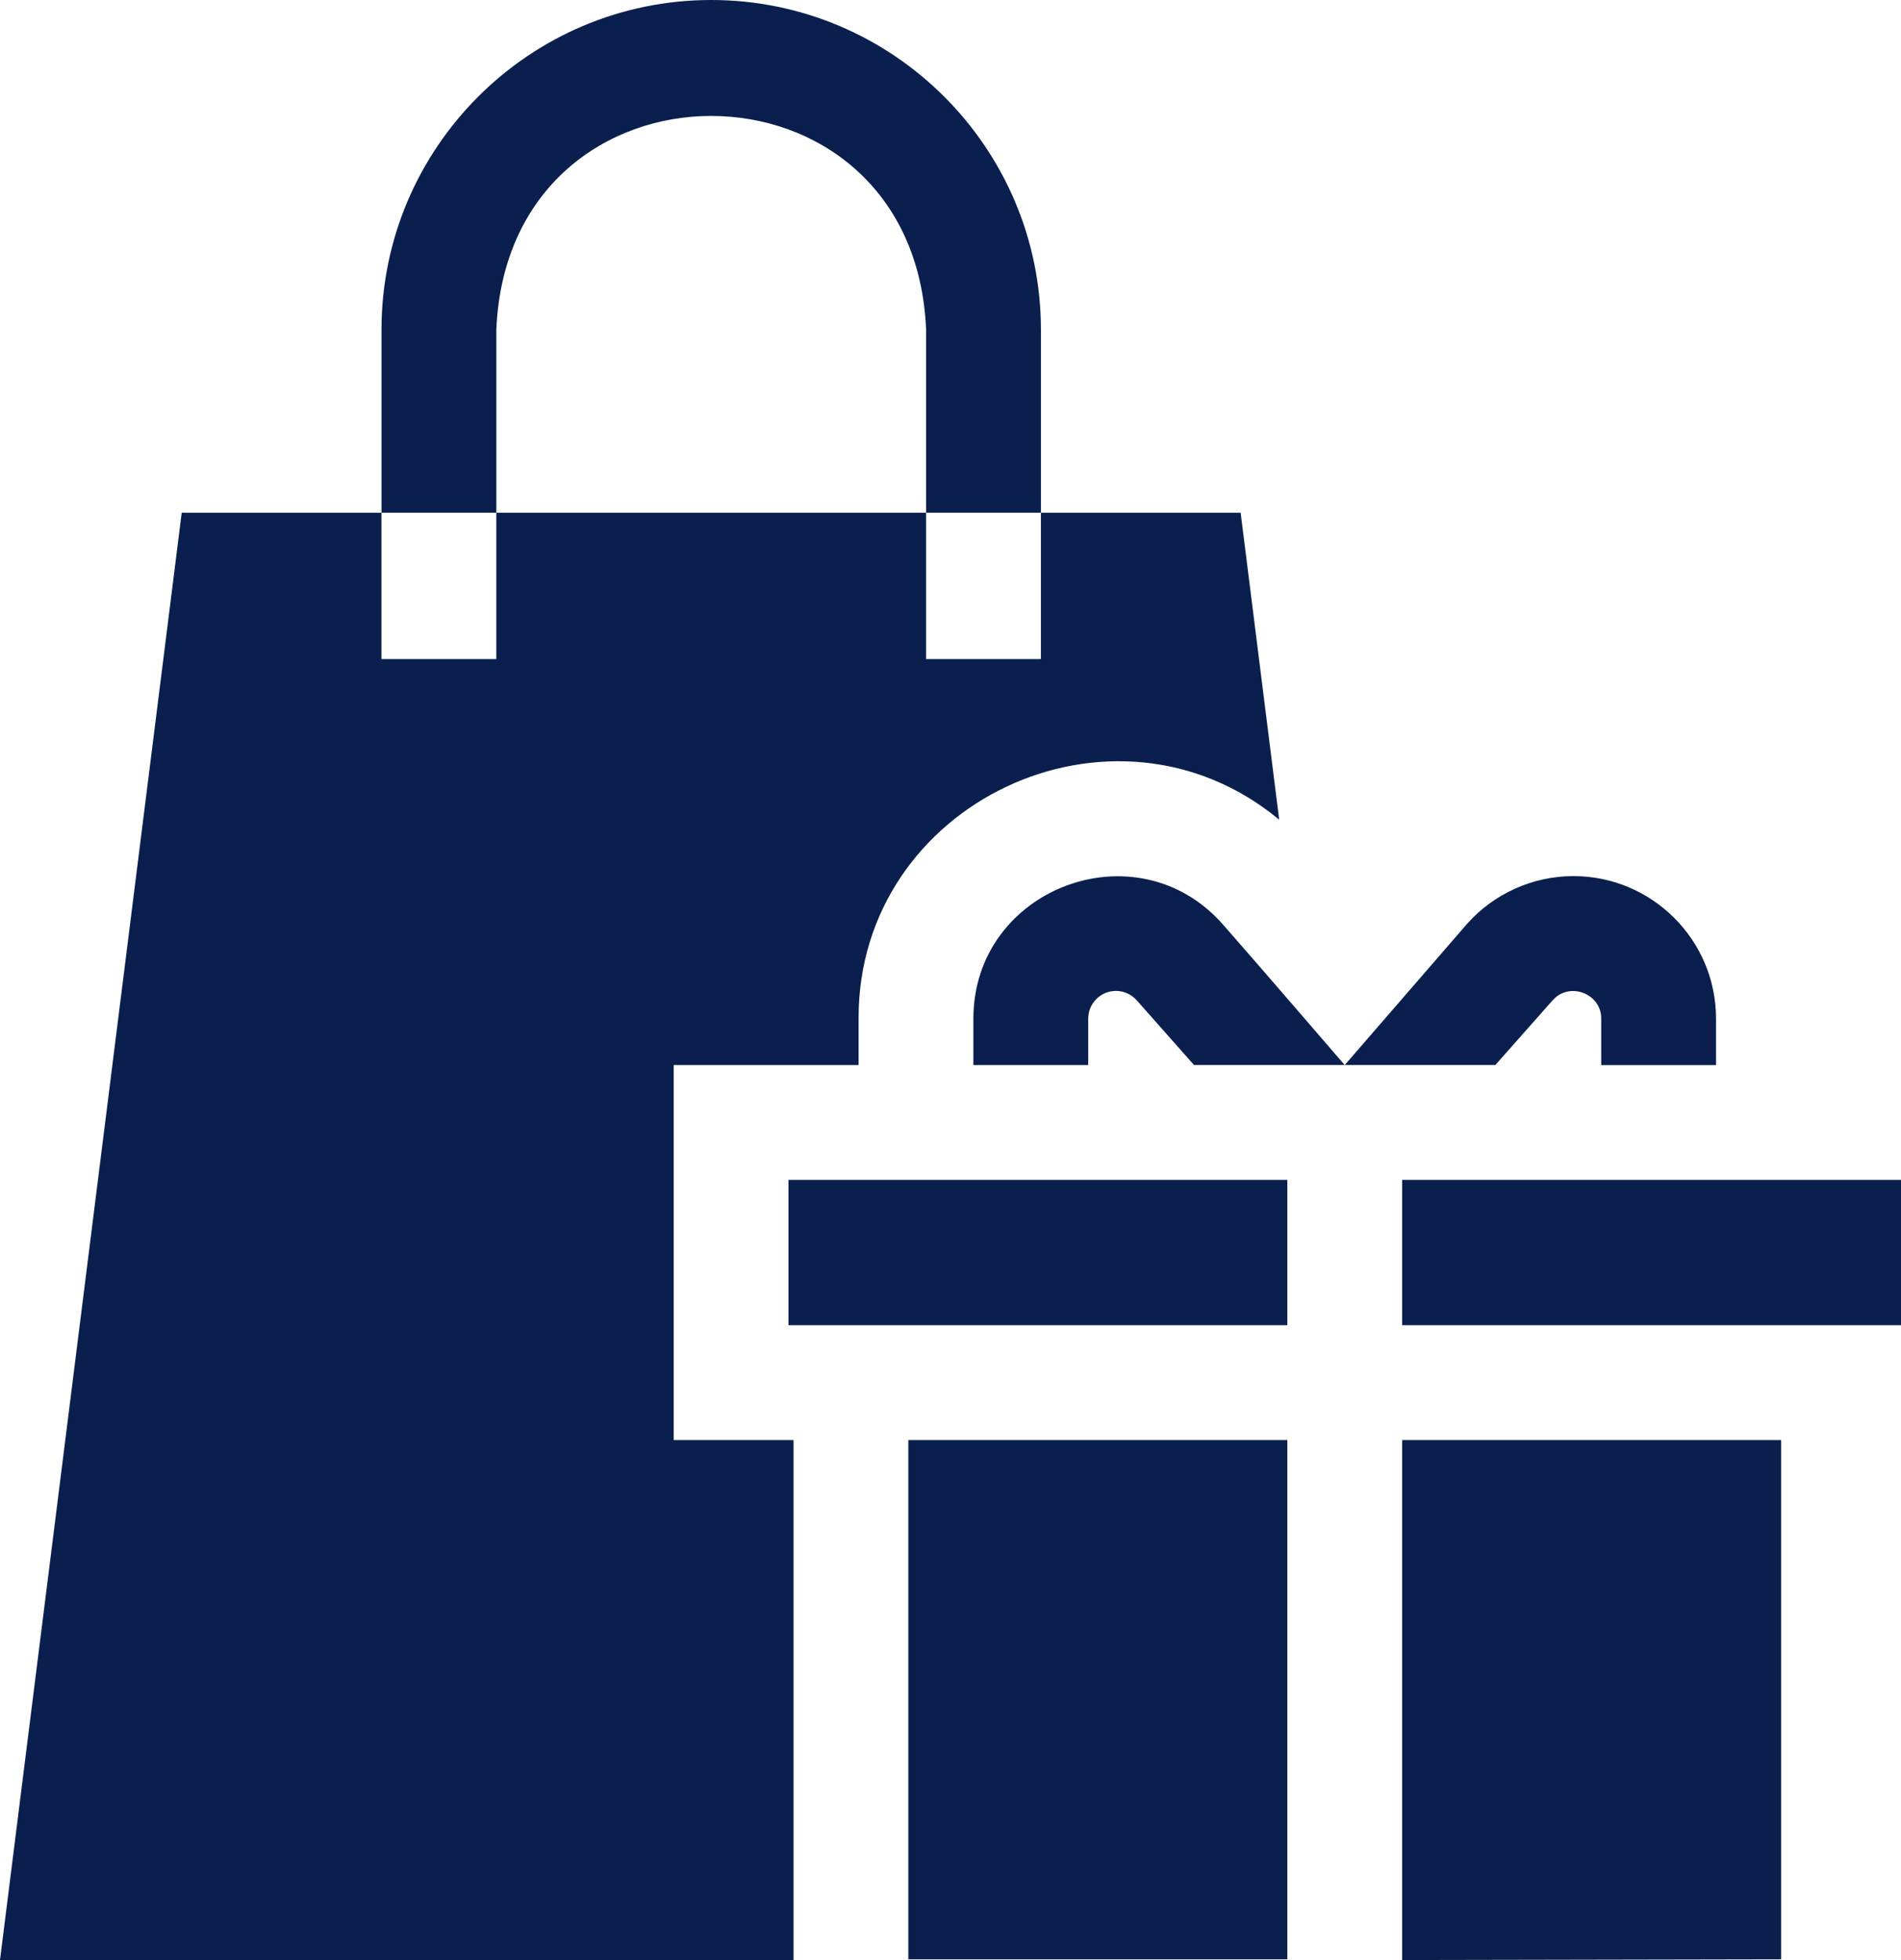 <svg xmlns="http://www.w3.org/2000/svg" id="Layer_2" data-name="Layer 2" viewBox="0 0 491.17 506.31"><defs><style>      .cls-1 {        fill: #0a1f4d;      }    </style></defs><g id="Layer_1-2" data-name="Layer 1"><g><path class="cls-1" d="M174.05,275.12h47.79v-11.99c-.2-55.76,65.86-86.89,108.67-51.39l-9.96-79.3h-51.61v37.8h-29.67v-37.8h-111.04v37.8h-29.67v-37.8h-51.61L0,506.31h205.03v-134.32h-30.97v-96.87Z"></path><path class="cls-1" d="M128.24,85.18c3.06-73.67,108-73.61,111.04,0v47.26h29.67v-47.26C268.95,38.21,230.74,0,183.75,0s-85.18,38.21-85.18,85.18v47.26h29.67v-47.26Z"></path><path class="cls-1" d="M401.19,258.39c4.25-4.91,12.59-1.75,12.52,4.75v11.99h29.67v-11.99c0-20.3-16.52-36.83-36.83-36.83-10.54,0-20.59,4.53-27.57,12.42l-31.54,36.39s-24.66-28.62-31.54-36.39c-22.27-25.23-64.41-9.28-64.4,24.41,0,0,0,11.98,0,11.98h29.67v-11.99c0-3.95,3.21-7.16,7.16-7.16,2.05,0,4,.88,5.36,2.41l14.81,16.73h77.86l14.81-16.73Z"></path><path class="cls-1" d="M234.69,371.99h97.92v134.13h-97.92v-134.13Z"></path><path class="cls-1" d="M362.28,506.31l97.92-.19v-134.13h-97.92v134.32Z"></path><path class="cls-1" d="M203.72,304.78v37.54h128.89v-37.54h-128.89Z"></path><path class="cls-1" d="M362.28,304.78v37.54h128.89v-37.54h-128.89Z"></path></g></g></svg>